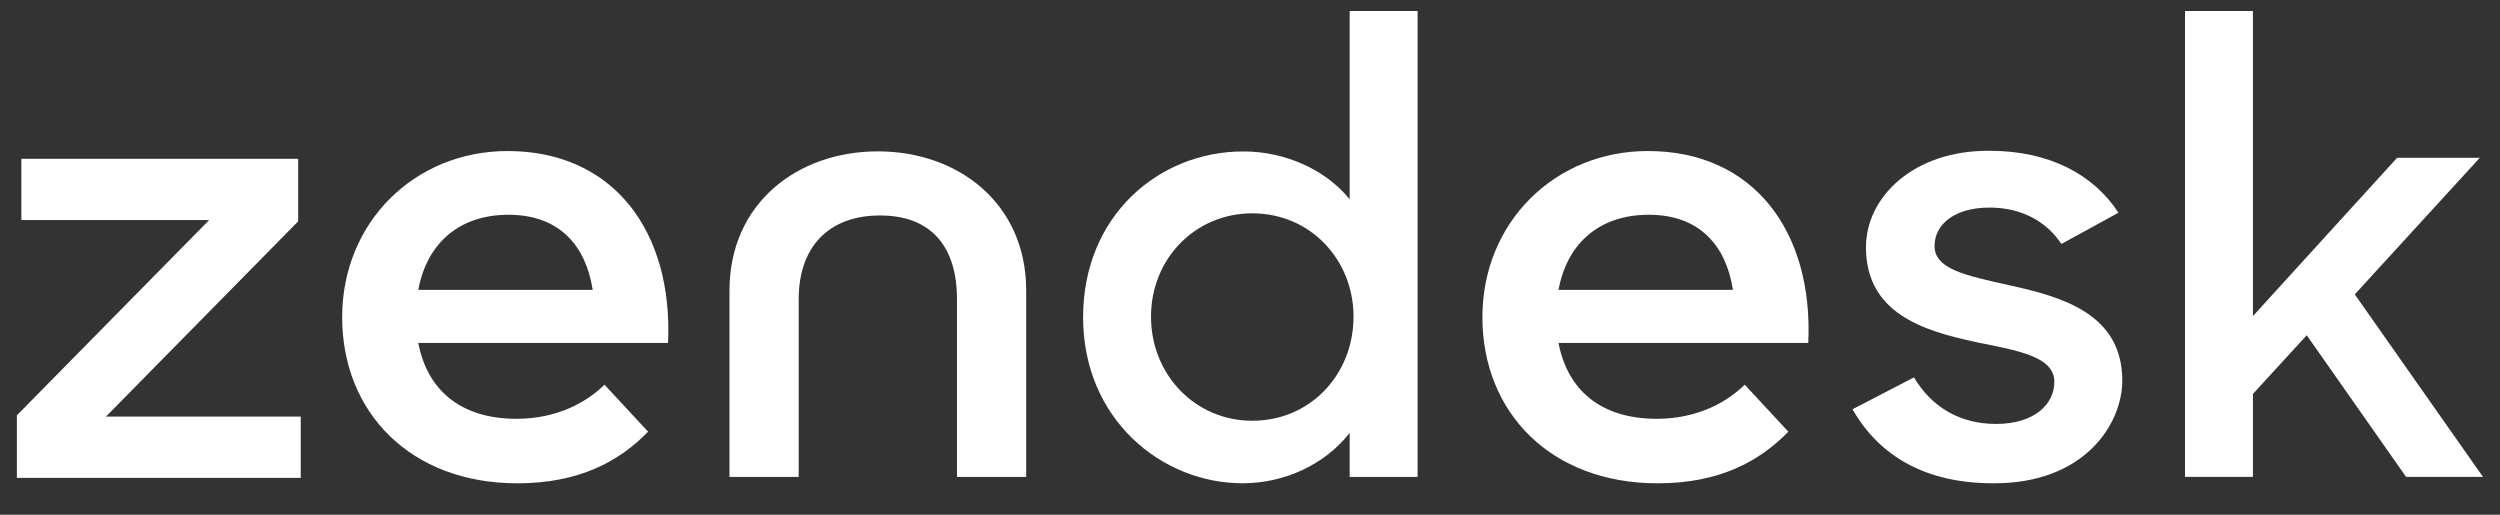 <?xml version="1.0" encoding="UTF-8"?>
<svg width="136px" height="28px" viewBox="0 0 136 28" version="1.1" xmlns="http://www.w3.org/2000/svg" xmlns:xlink="http://www.w3.org/1999/xlink">
    <rect x="0" y="0" width="136" height="28" fill="#333333" stroke="none"/>
    <title>Zendesk wordmark inverse</title>
    <g id="Page-1" stroke="none" stroke-width="1" fill="none" fill-rule="evenodd">
        <g id="Zendesk-wordmark-inverse" transform="translate(0.917, 0.599)" fill="#FFFFFF">
            <path d="M93.354,15.169 C92.992,12.817 91.586,11.084 88.771,11.084 C86.157,11.084 84.349,12.569 83.866,15.169 L93.354,15.169 Z M89.213,22.184 C91.423,22.184 93.032,21.277 93.996,20.328 L96.369,22.885 C94.8,24.495 92.631,25.693 89.254,25.693 C83.464,25.693 79.726,21.854 79.726,16.655 C79.726,11.496 83.666,7.617 88.73,7.617 C94.479,7.617 97.734,11.991 97.453,18.058 L83.866,18.058 C84.349,20.576 86.117,22.184 89.213,22.184 L89.213,22.184 Z" id="Fill-729"></path>
            <polygon id="Fill-730" points="2.1907212e-14 21.996 10.458 11.374 0.245 11.374 0.245 8.04 15.303 8.04 15.303 11.442 4.845 22.065 15.443 22.065 15.443 25.398 2.1907212e-14 25.398"></polygon>
            <path d="M31.325,15.169 C30.963,12.817 29.557,11.084 26.742,11.084 C24.128,11.084 22.321,12.569 21.838,15.169 L31.325,15.169 Z M27.184,22.184 C29.394,22.184 31.003,21.277 31.967,20.328 L34.34,22.885 C32.771,24.495 30.602,25.693 27.224,25.693 C21.435,25.693 17.697,21.854 17.697,16.655 C17.697,11.496 21.637,7.617 26.701,7.617 C32.45,7.617 35.705,11.991 35.424,18.058 L21.838,18.058 C22.321,20.576 24.089,22.184 27.184,22.184 L27.184,22.184 Z" id="Fill-731"></path>
            <path d="M72.715,16.63 C72.715,13.541 70.38,11.006 67.207,11.006 C64.104,11.006 61.698,13.472 61.698,16.63 C61.698,19.789 64.104,22.29 67.207,22.29 C70.38,22.29 72.715,19.754 72.715,16.63 M58.004,16.665 C58.004,11.11 62.151,7.639 66.718,7.639 C69.02,7.639 71.215,8.646 72.505,10.243 L72.505,0 L76.2,0 L76.2,25.346 L72.505,25.346 L72.505,22.949 C71.181,24.651 68.985,25.691 66.683,25.691 C62.257,25.691 58.004,22.187 58.004,16.665" id="Fill-732"></path>
            <path d="M99.859,21.664 L103.204,19.93 C104.147,21.526 105.681,22.463 107.667,22.463 C109.758,22.463 110.84,21.388 110.84,20.173 C110.84,18.784 108.819,18.471 106.622,18.02 C103.657,17.394 100.592,16.422 100.592,12.848 C100.592,10.103 103.204,7.569 107.32,7.604 C110.56,7.604 112.968,8.889 114.327,10.973 L111.223,12.673 C110.421,11.457 109.062,10.693 107.32,10.693 C105.332,10.693 104.322,11.667 104.322,12.777 C104.322,14.027 105.926,14.373 108.436,14.929 C111.293,15.555 114.535,16.491 114.535,20.103 C114.535,22.498 112.445,25.728 107.493,25.691 C103.869,25.691 101.322,24.234 99.859,21.664" id="Fill-733"></path>
            <polygon id="Fill-734" points="124.569 17.638 121.642 20.831 121.642 25.344 117.947 25.344 117.947 0 121.642 0 121.642 16.596 129.485 7.986 133.982 7.986 127.183 15.415 134.157 25.344 129.974 25.344"></polygon>
            <path d="M46.838,7.635 C42.445,7.635 38.767,10.481 38.767,15.203 L38.767,25.345 L42.532,25.345 L42.532,15.673 C42.532,12.827 44.17,11.122 46.956,11.122 C49.747,11.122 51.143,12.827 51.143,15.673 L51.143,25.345 L54.908,25.345 L54.908,15.203 C54.908,10.481 51.23,7.635 46.838,7.635" id="Fill-735"></path>
        </g>
    </g>
</svg>